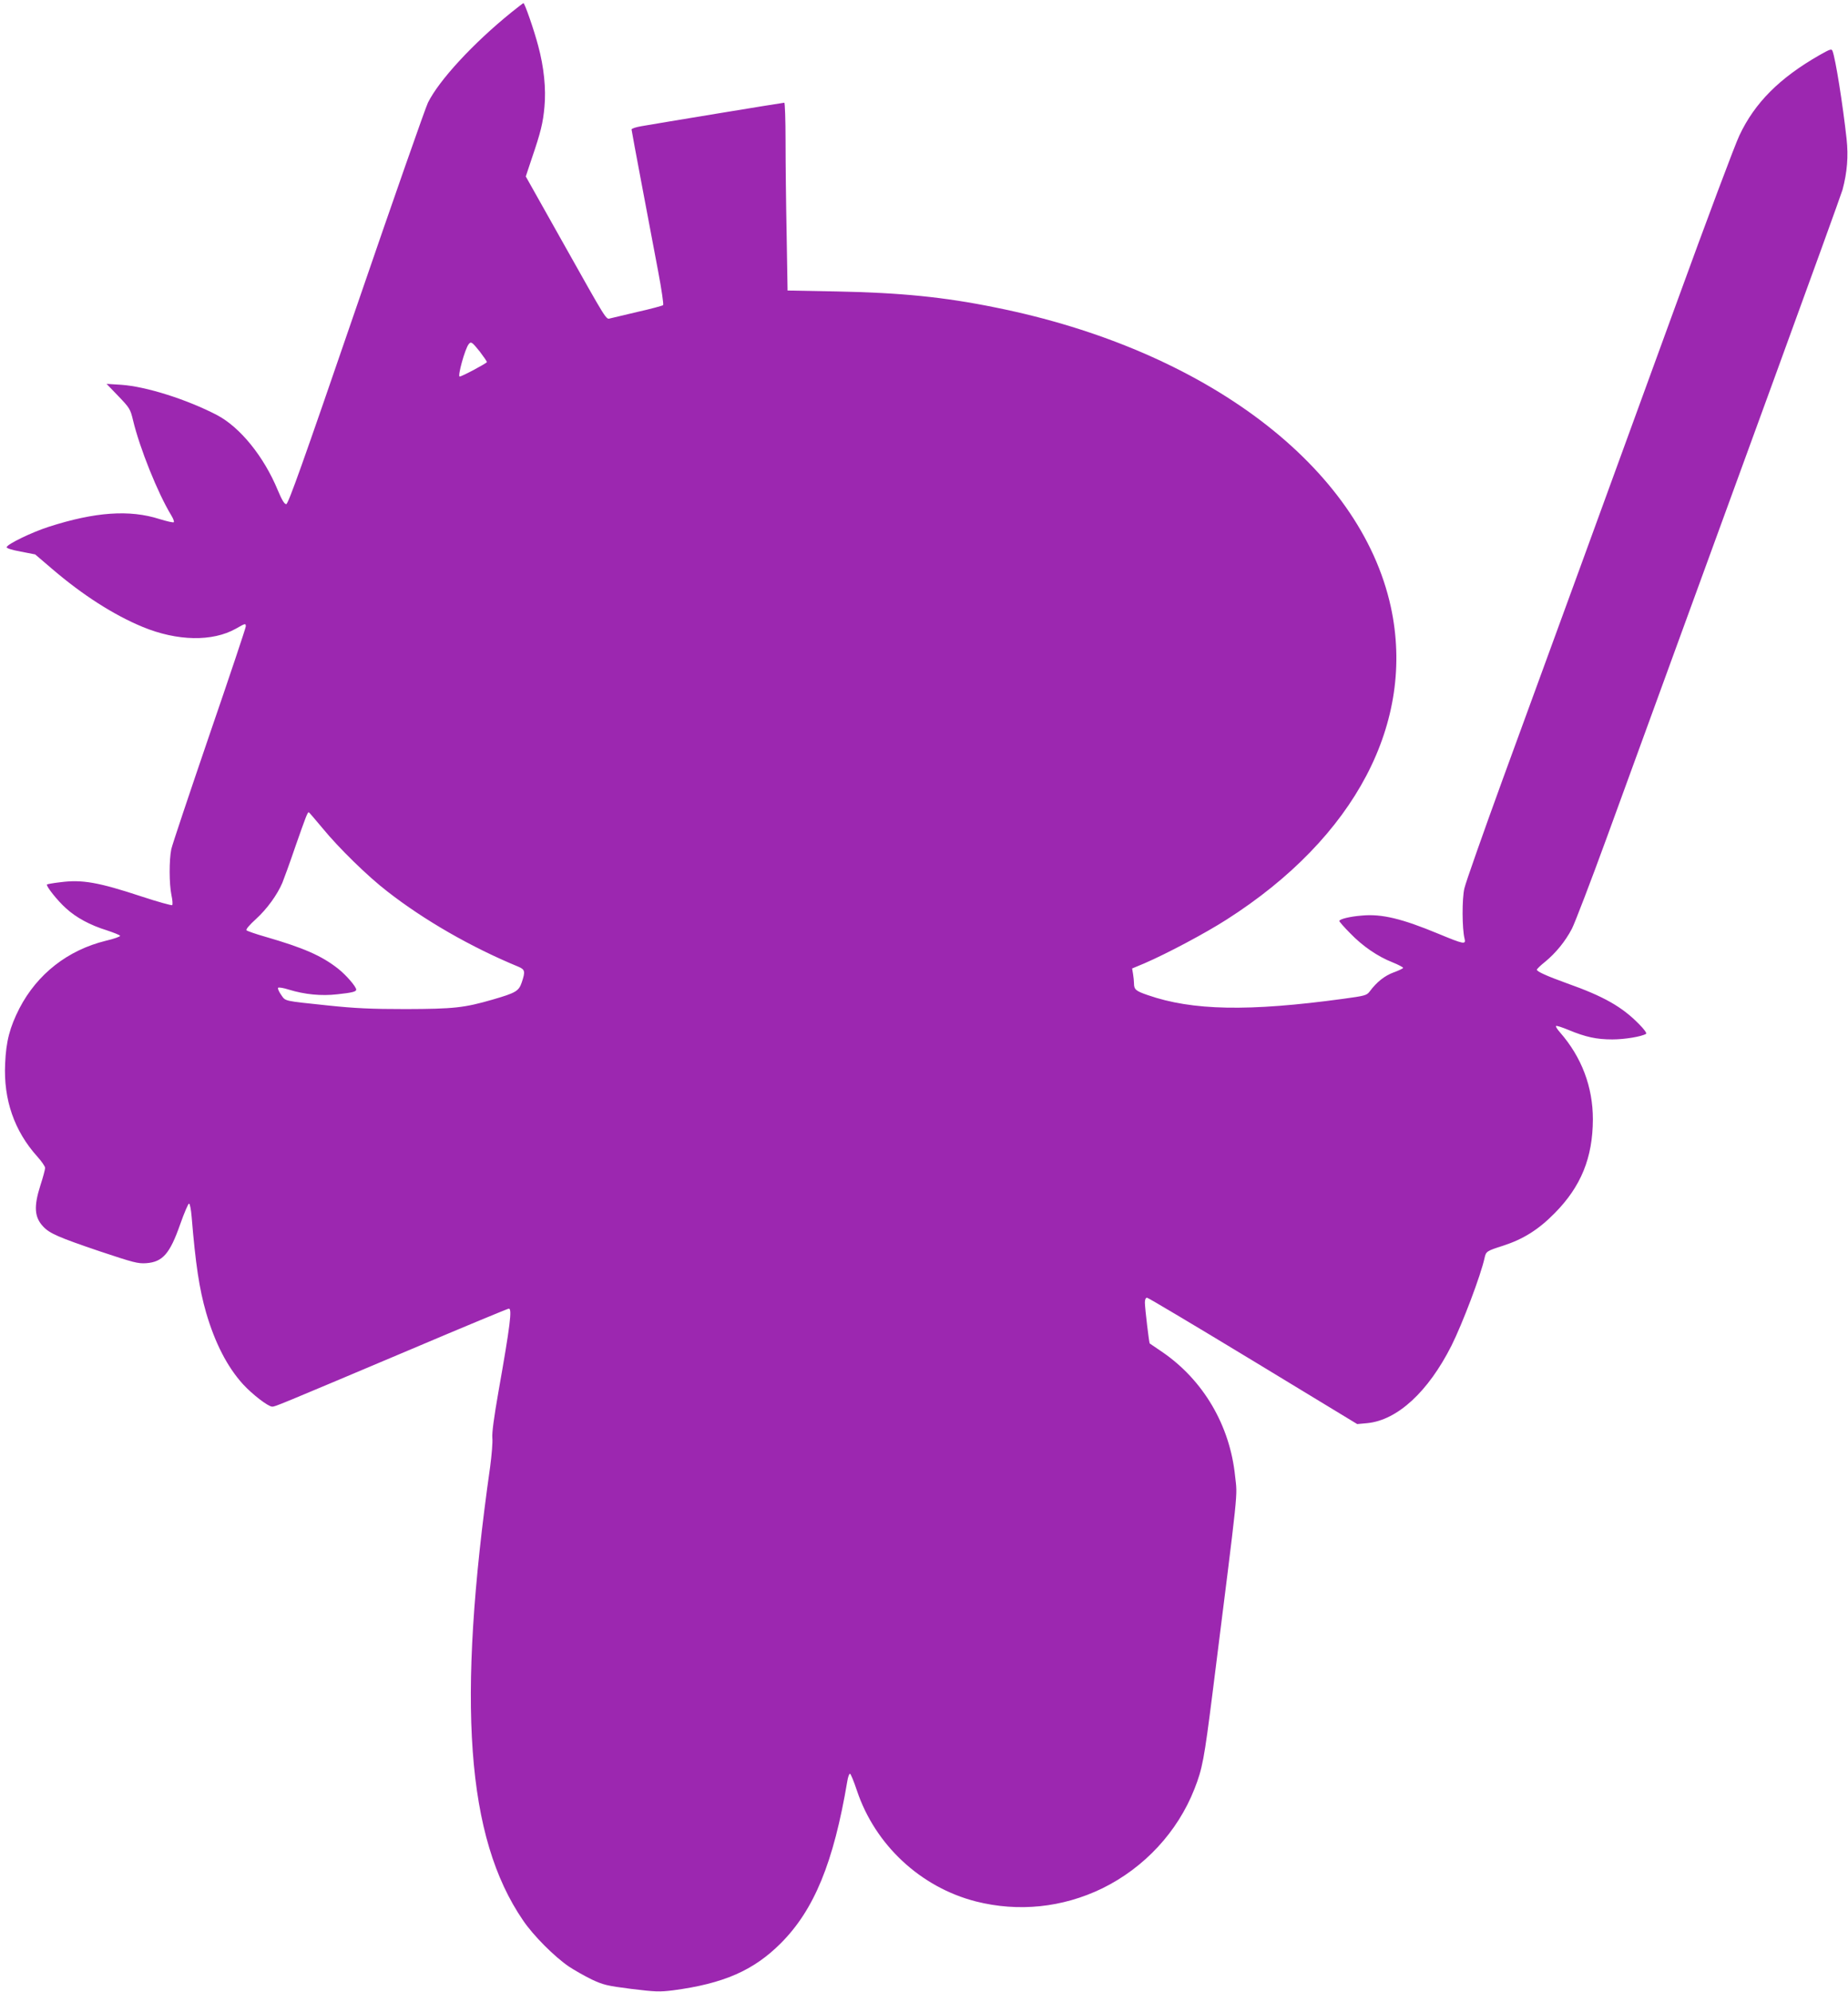 <?xml version="1.0" standalone="no"?>
<!DOCTYPE svg PUBLIC "-//W3C//DTD SVG 20010904//EN"
 "http://www.w3.org/TR/2001/REC-SVG-20010904/DTD/svg10.dtd">
<svg version="1.0" xmlns="http://www.w3.org/2000/svg"
 width="1188pt" height="1280pt" viewBox="0 0 1188 1280"
 preserveAspectRatio="xMidYMid meet">
<g transform="translate(0,1280) scale(0.1,-0.1)"
fill="#9c27b0" stroke="none">
<path d="M3288 12721 c-246 -199 -465 -436 -537 -581 -15 -30 -223 -623 -461
-1317 -345 -1005 -437 -1263 -450 -1263 -12 0 -28 27 -54 89 -90 218 -243 406
-392 484 -195 101 -455 183 -614 194 l-95 6 76 -79 c72 -75 77 -83 94 -154 43
-180 159 -469 246 -612 13 -21 20 -41 16 -44 -3 -4 -45 6 -91 20 -193 62 -415
46 -711 -49 -112 -36 -266 -111 -272 -131 -3 -7 31 -18 90 -29 l93 -18 110
-94 c195 -167 395 -295 581 -372 223 -92 449 -96 600 -11 61 35 63 35 63 14 0
-9 -105 -323 -234 -698 -128 -375 -239 -705 -245 -734 -14 -69 -14 -221 1
-294 7 -31 9 -61 5 -65 -4 -3 -92 21 -195 55 -279 92 -384 111 -526 92 -44 -5
-81 -12 -84 -14 -8 -9 67 -104 122 -153 65 -60 156 -109 263 -142 45 -15 83
-30 85 -35 2 -5 -40 -20 -92 -32 -244 -60 -440 -213 -555 -434 -62 -122 -86
-211 -92 -356 -11 -231 59 -432 206 -596 28 -31 51 -64 51 -74 0 -9 -13 -59
-30 -111 -44 -137 -39 -206 18 -266 41 -44 99 -69 361 -158 219 -73 248 -81
302 -77 105 8 151 61 217 249 26 74 52 134 57 134 6 0 13 -38 17 -85 25 -304
49 -463 93 -616 57 -195 136 -349 238 -461 60 -65 161 -143 187 -143 19 0 22
1 898 371 337 143 617 259 623 259 22 0 9 -106 -66 -530 -30 -170 -43 -270
-40 -301 3 -26 -4 -109 -14 -185 -216 -1522 -153 -2383 211 -2915 66 -98 202
-234 296 -298 35 -23 100 -60 145 -82 75 -35 98 -41 255 -61 156 -19 182 -20
270 -9 323 43 516 127 691 302 215 215 340 519 428 1042 4 26 12 48 17 48 5 0
25 -49 45 -109 117 -349 409 -621 765 -712 273 -69 556 -40 812 84 271 133
485 364 593 640 51 130 62 189 116 616 172 1369 160 1252 145 1393 -33 326
-204 617 -468 798 -42 29 -79 54 -81 55 -4 4 -30 220 -31 262 0 20 5 32 14 32
7 0 314 -183 682 -406 l669 -406 65 6 c193 19 391 201 541 498 70 140 189 453
213 565 9 41 15 44 118 77 130 42 228 103 333 210 169 171 244 356 245 602 0
209 -72 400 -212 560 -17 19 -28 37 -25 40 3 4 39 -8 80 -25 111 -46 181 -61
282 -61 79 0 188 18 217 36 6 4 -14 31 -44 61 -110 113 -229 180 -463 263
-130 47 -195 76 -195 88 0 5 24 28 53 51 68 56 129 130 172 212 19 37 120 300
224 585 243 668 545 1493 1076 2949 235 644 433 1191 440 1216 30 113 38 214
26 326 -25 226 -71 514 -90 564 -6 17 -13 15 -84 -25 -257 -147 -416 -306
-515 -516 -28 -58 -211 -546 -407 -1085 -197 -539 -476 -1304 -620 -1700 -145
-396 -367 -1005 -495 -1354 -127 -349 -238 -664 -246 -700 -16 -67 -15 -260 1
-323 10 -40 -4 -37 -168 31 -234 97 -364 129 -492 117 -78 -6 -145 -23 -145
-35 0 -4 31 -40 70 -79 79 -82 176 -149 273 -187 37 -15 67 -31 67 -35 0 -4
-27 -17 -60 -29 -58 -21 -110 -62 -155 -123 -19 -25 -30 -28 -170 -47 -608
-83 -970 -76 -1257 24 -76 26 -88 36 -88 75 0 14 -3 41 -6 60 l-6 36 79 33
c146 63 394 195 528 281 828 528 1217 1270 1056 2010 -197 901 -1190 1653
-2542 1924 -328 67 -609 95 -1020 103 l-316 6 -6 360 c-4 198 -7 470 -7 604 0
133 -4 243 -8 243 -10 0 -823 -134 -919 -151 -35 -6 -63 -15 -63 -21 0 -5 30
-165 66 -356 36 -191 83 -441 105 -556 22 -115 36 -213 32 -217 -5 -4 -78 -24
-163 -43 -85 -20 -165 -39 -177 -42 -28 -8 -18 -22 -307 492 l-236 420 40 120
c56 164 71 225 80 327 11 116 -3 255 -40 392 -27 103 -87 275 -95 275 -2 0
-37 -27 -77 -59z m-204 -2180 c25 -33 46 -63 46 -68 0 -7 -161 -93 -175 -93
-15 0 34 178 58 208 15 19 21 15 71 -47z m-1011 -3063 c104 -127 291 -310 417
-407 237 -185 540 -359 843 -484 42 -18 45 -30 21 -101 -19 -56 -39 -67 -187
-110 -183 -53 -250 -60 -557 -61 -227 0 -328 5 -500 23 -292 31 -273 26 -303
69 -15 21 -23 41 -19 45 4 4 35 -1 69 -12 101 -31 208 -42 311 -30 95 10 122
17 122 30 0 19 -65 94 -117 135 -107 84 -223 134 -468 205 -60 17 -114 36
-120 41 -6 6 18 34 62 74 70 64 135 154 168 231 9 22 48 128 85 237 67 191 77
217 85 217 2 0 41 -46 88 -102z"/>
</g>
</svg>

